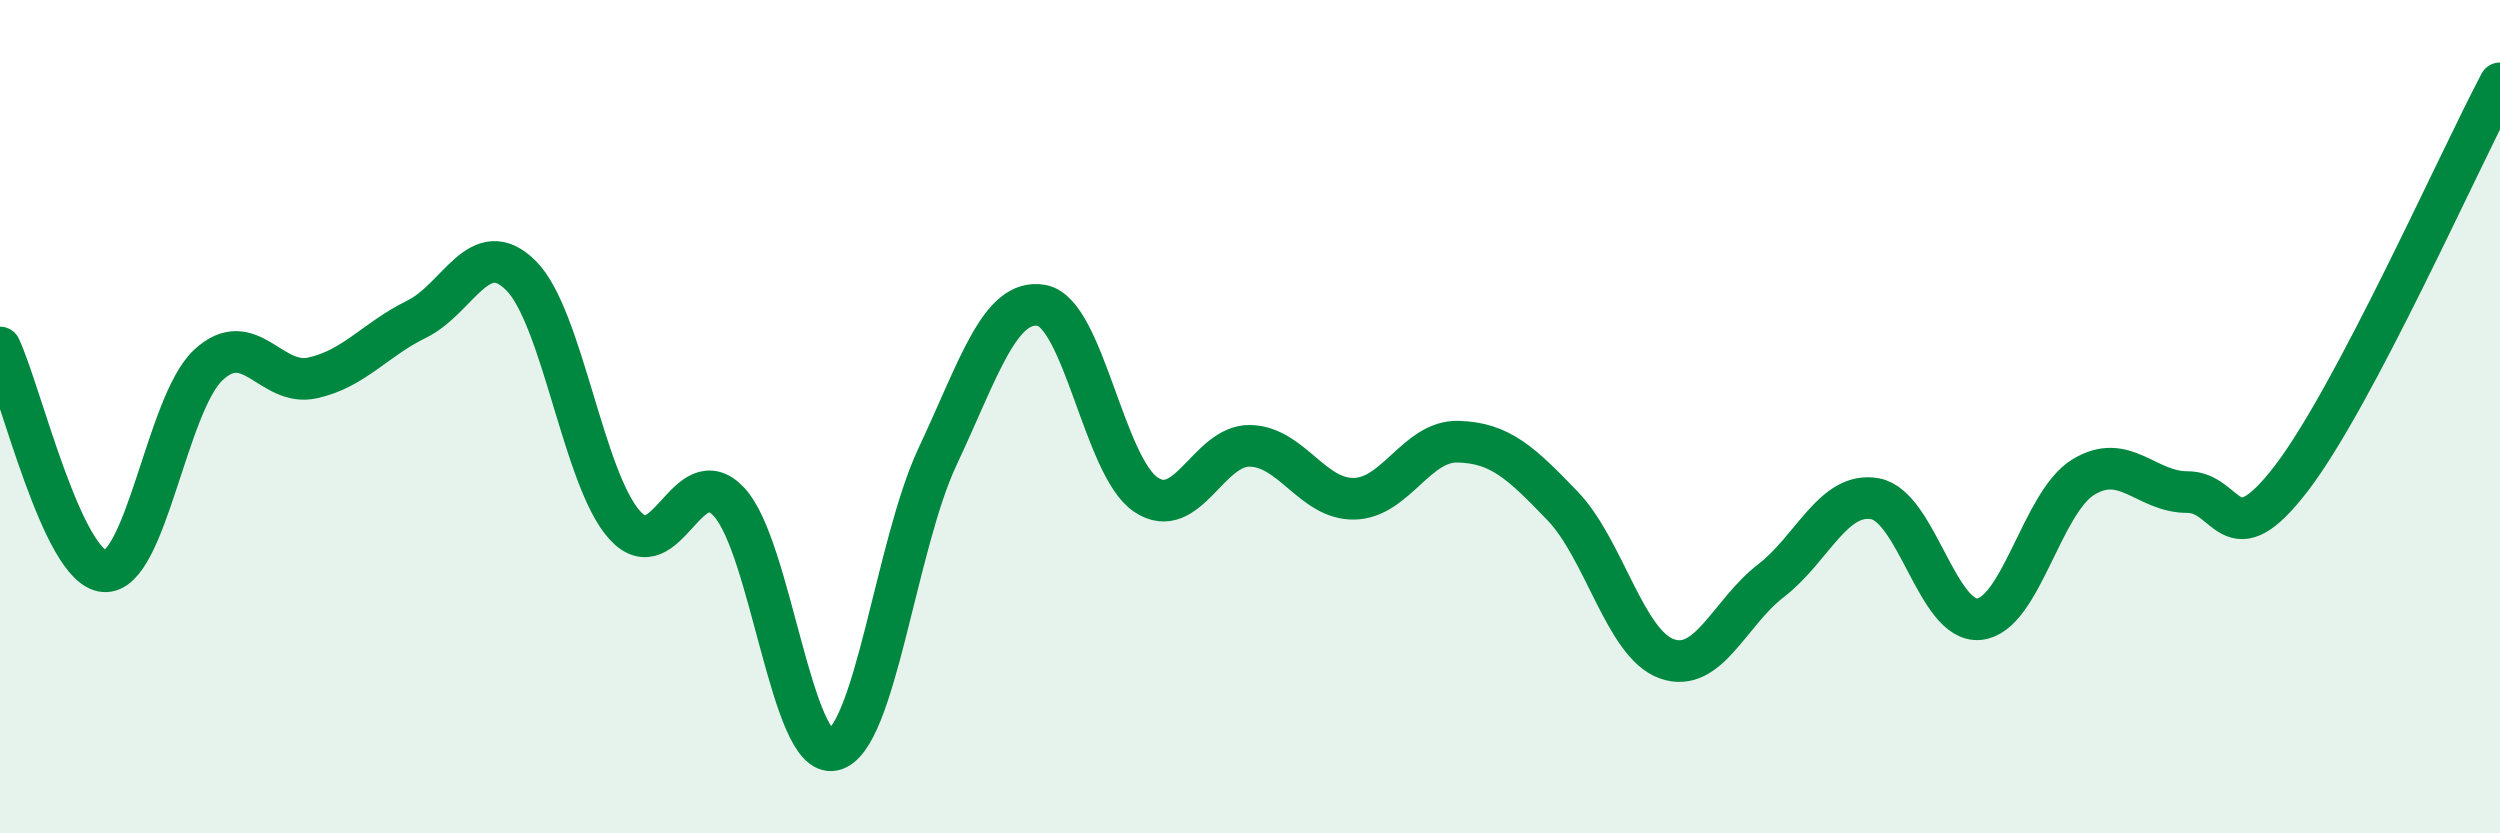 
    <svg width="60" height="20" viewBox="0 0 60 20" xmlns="http://www.w3.org/2000/svg">
      <path
        d="M 0,8.34 C 0.5,9.41 1.5,13.63 2.5,13.71 C 3.5,13.79 4,9.69 5,8.76 C 6,7.83 6.5,9.29 7.5,9.07 C 8.5,8.85 9,8.15 10,7.66 C 11,7.17 11.5,5.62 12.5,6.61 C 13.5,7.6 14,11.52 15,12.61 C 16,13.7 16.5,10.97 17.5,12.05 C 18.5,13.13 19,18.22 20,18 C 21,17.78 21.5,13.09 22.5,10.96 C 23.5,8.83 24,7.15 25,7.33 C 26,7.51 26.5,11.2 27.5,11.87 C 28.5,12.54 29,10.68 30,10.7 C 31,10.72 31.5,11.99 32.5,11.97 C 33.5,11.95 34,10.57 35,10.6 C 36,10.63 36.5,11.1 37.5,12.14 C 38.5,13.18 39,15.45 40,15.81 C 41,16.17 41.5,14.71 42.5,13.94 C 43.5,13.17 44,11.79 45,11.97 C 46,12.15 46.5,14.96 47.5,14.86 C 48.5,14.76 49,12.06 50,11.45 C 51,10.84 51.5,11.81 52.5,11.81 C 53.5,11.81 53.5,13.43 55,11.47 C 56.5,9.51 59,3.89 60,2L60 20L0 20Z"
        fill="#008740"
        opacity="0.1"
        stroke-linecap="round"
        stroke-linejoin="round"
      />
      <path
        d="M 0,8.34 C 0.5,9.41 1.5,13.63 2.5,13.71 C 3.5,13.79 4,9.69 5,8.76 C 6,7.83 6.5,9.29 7.5,9.07 C 8.5,8.85 9,8.15 10,7.66 C 11,7.17 11.5,5.62 12.5,6.61 C 13.5,7.6 14,11.52 15,12.61 C 16,13.7 16.5,10.97 17.5,12.05 C 18.5,13.13 19,18.22 20,18 C 21,17.78 21.5,13.09 22.5,10.96 C 23.5,8.83 24,7.15 25,7.33 C 26,7.51 26.5,11.2 27.5,11.87 C 28.5,12.54 29,10.68 30,10.7 C 31,10.72 31.5,11.99 32.5,11.97 C 33.5,11.95 34,10.57 35,10.6 C 36,10.63 36.5,11.1 37.5,12.14 C 38.5,13.18 39,15.45 40,15.81 C 41,16.17 41.5,14.71 42.5,13.94 C 43.5,13.17 44,11.79 45,11.97 C 46,12.15 46.5,14.96 47.5,14.86 C 48.5,14.76 49,12.06 50,11.45 C 51,10.84 51.5,11.81 52.5,11.81 C 53.5,11.81 53.5,13.43 55,11.47 C 56.5,9.51 59,3.89 60,2"
        stroke="#008740"
        stroke-width="1"
        fill="none"
        stroke-linecap="round"
        stroke-linejoin="round"
      />
    </svg>
  